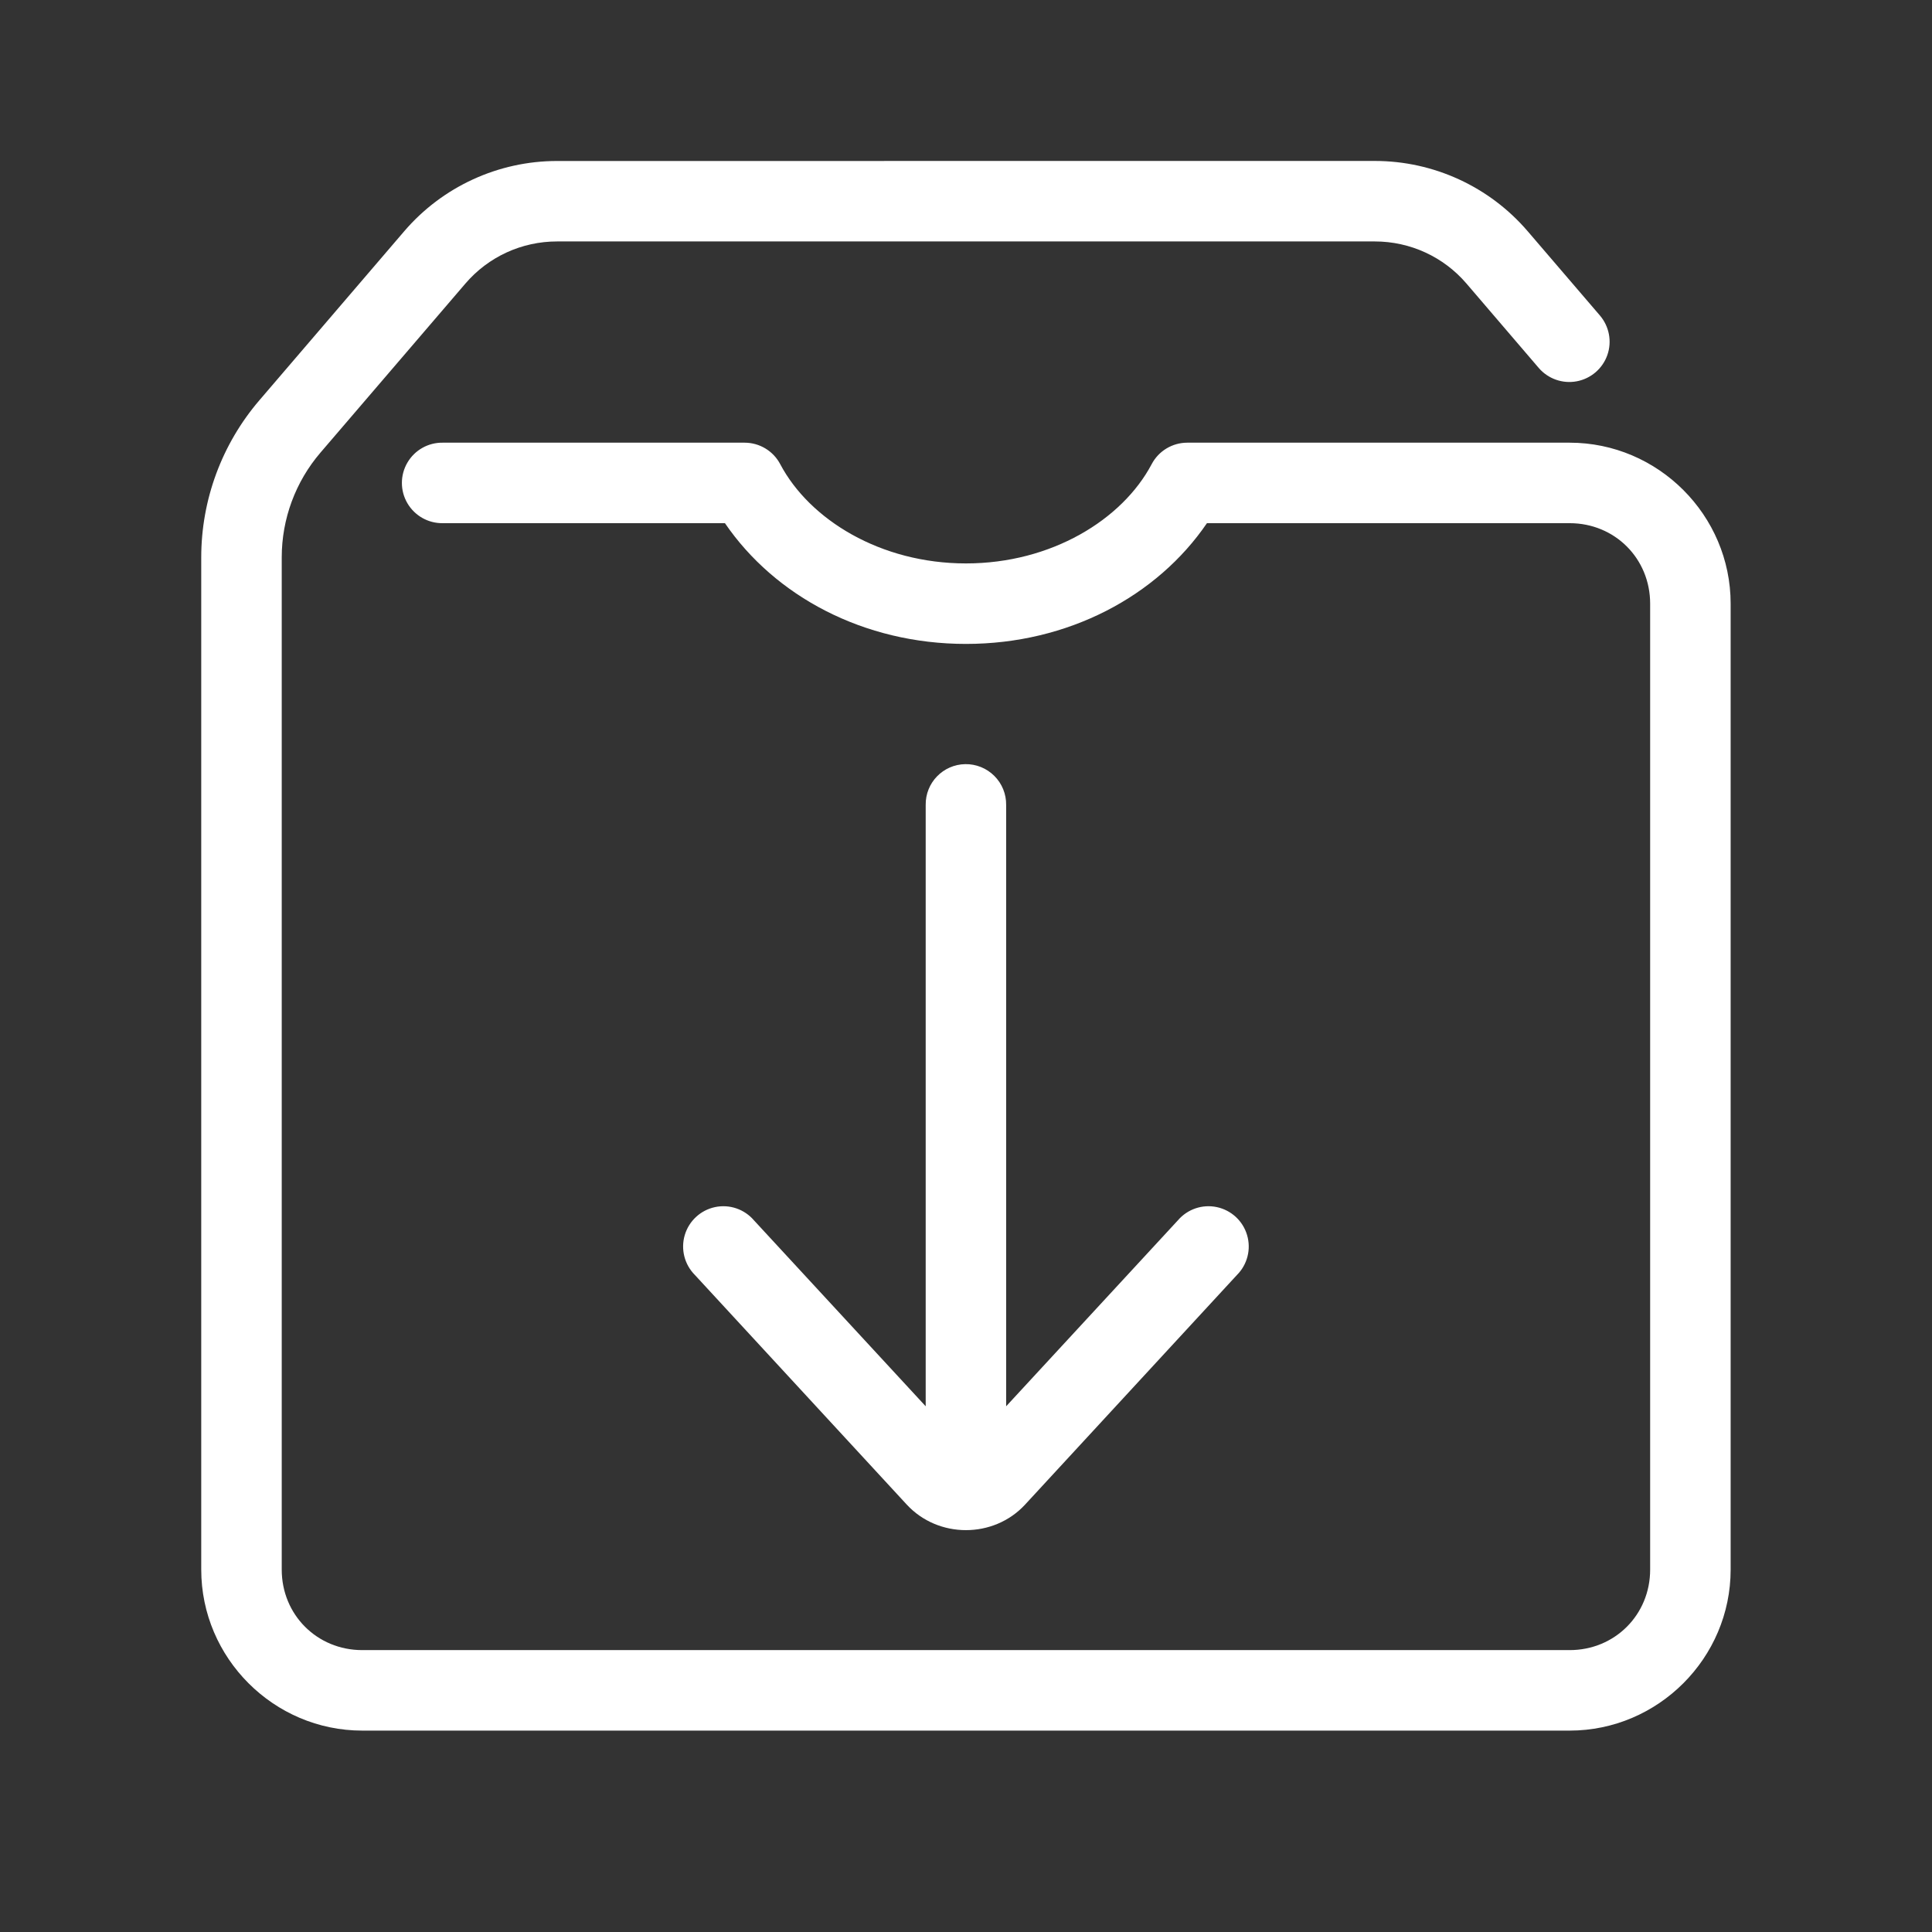 <svg xmlns="http://www.w3.org/2000/svg" xmlns:xlink="http://www.w3.org/1999/xlink" viewBox="0,0,256,256" width="96px" height="96px"><rect x="0" y="0" width="256" height="256" fill="#333333" stroke="none"/><g fill="#ffffff" fill-rule="nonzero" stroke="none" stroke-width="1" stroke-linecap="butt" stroke-linejoin="miter" stroke-miterlimit="10" stroke-dasharray="" stroke-dashoffset="0" font-family="none" font-weight="none" font-size="none" text-anchor="none" style="mix-blend-mode: normal"><g transform="scale(5.333,5.333)"><path d="M13.84,4c-1.459,0 -2.847,0.638 -3.797,1.746l-3.598,4.199c-0.932,1.087 -1.445,2.472 -1.445,3.904v25.15c0,2.198 1.802,4 4,4h30c2.198,0 4,-1.802 4,-4v-24c0,-2.198 -1.802,-4 -4,-4h-9.5c-0.371,-0 -0.712,0.205 -0.885,0.533c-0.729,1.379 -2.491,2.467 -4.615,2.467c-2.124,0 -3.886,-1.088 -4.615,-2.467c-0.173,-0.328 -0.514,-0.533 -0.885,-0.533h-7.5c-0.361,-0.005 -0.696,0.184 -0.878,0.496c-0.182,0.311 -0.182,0.697 0,1.008c0.182,0.311 0.517,0.501 0.878,0.496h7.012c1.241,1.815 3.448,3 5.988,3c2.54,0 4.748,-1.185 5.988,-3h9.012c1.122,0 2,0.878 2,2v24c0,1.122 -0.878,2 -2,2h-30c-1.122,0 -2,-0.878 -2,-2v-25.15c0,-0.956 0.341,-1.879 0.963,-2.604l3.6,-4.199c0.57,-0.666 1.4,-1.047 2.277,-1.047h20.32c0.877,0 1.707,0.381 2.277,1.047l1.795,2.096c0.233,0.271 0.593,0.398 0.944,0.332c0.351,-0.066 0.641,-0.314 0.76,-0.651c0.119,-0.337 0.048,-0.712 -0.184,-0.984l-1.795,-2.094c-0.95,-1.108 -2.338,-1.746 -3.797,-1.746zM23.984,18.986c-0.552,0.009 -0.992,0.462 -0.984,1.014v14.941l-4.266,-4.619c-0.238,-0.279 -0.609,-0.406 -0.968,-0.33c-0.359,0.076 -0.647,0.342 -0.752,0.694c-0.104,0.352 -0.008,0.732 0.251,0.992l5.264,5.705c0.782,0.847 2.16,0.847 2.941,0l5.264,-5.705c0.259,-0.259 0.356,-0.64 0.251,-0.992c-0.104,-0.352 -0.393,-0.618 -0.752,-0.694c-0.359,-0.076 -0.73,0.051 -0.968,0.33l-4.266,4.619v-14.941c0.004,-0.27 -0.102,-0.531 -0.294,-0.722c-0.191,-0.191 -0.452,-0.296 -0.722,-0.292z"></path></g></g></svg>
